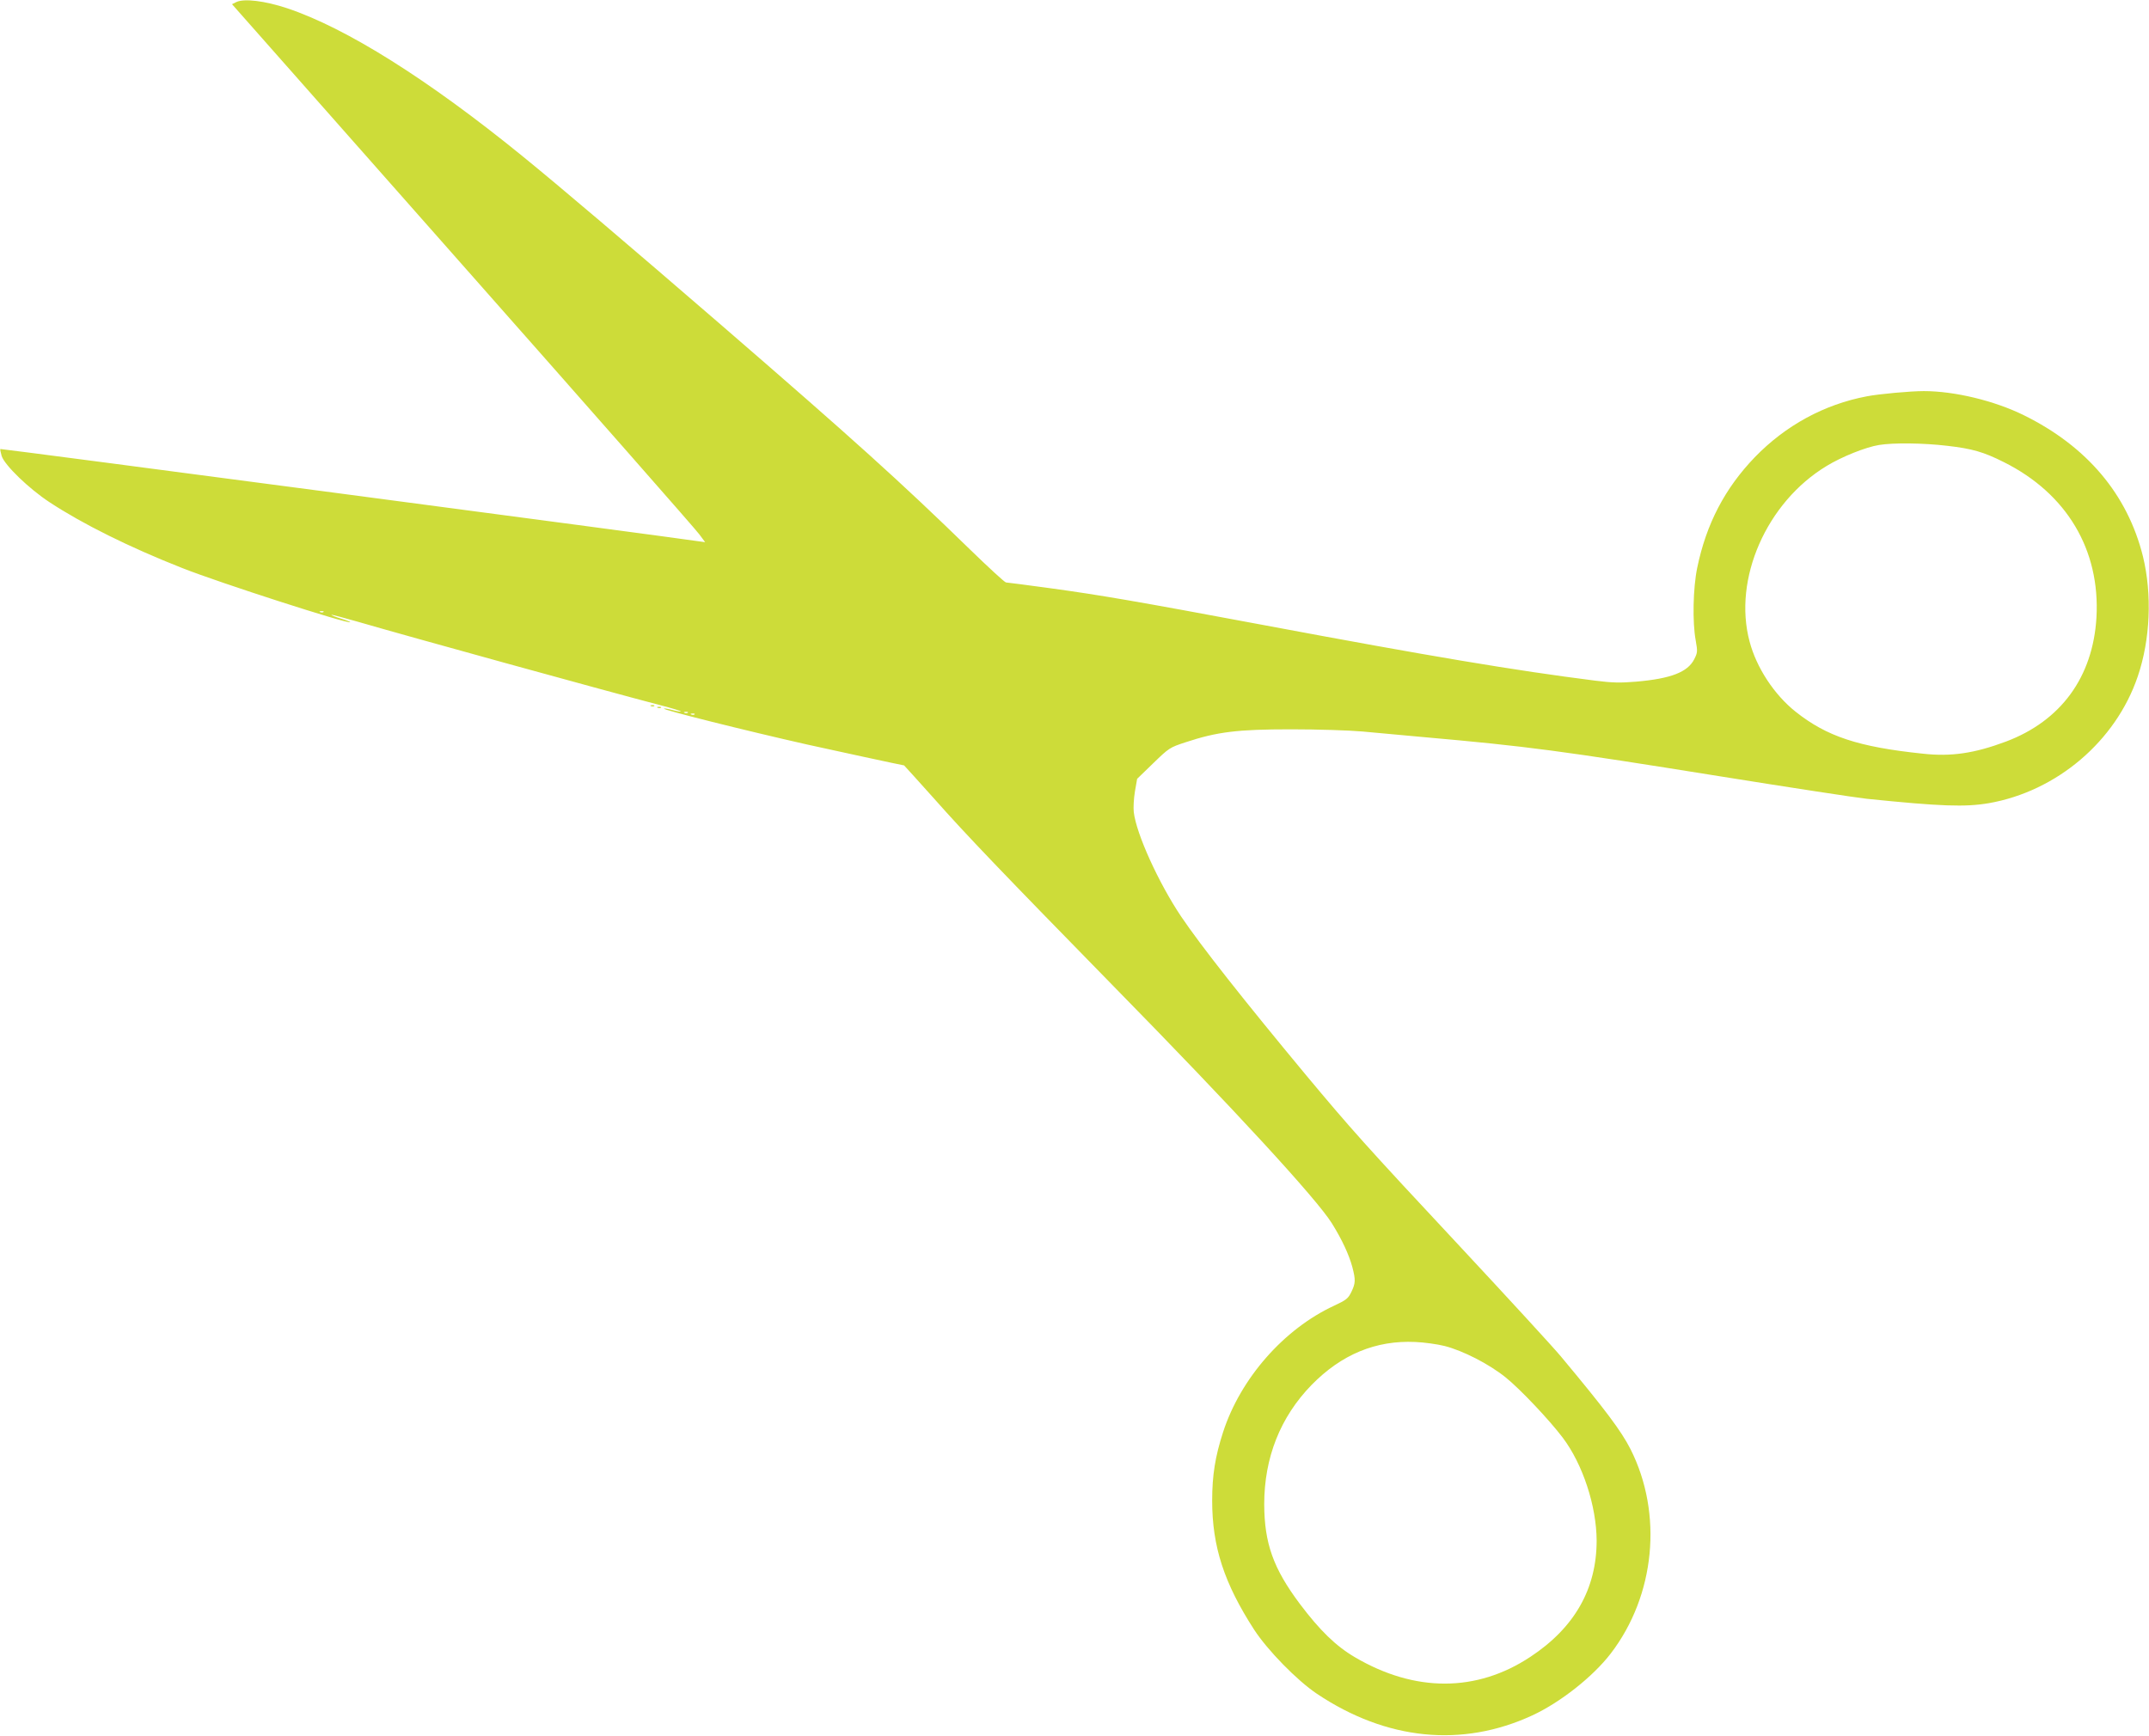 <?xml version="1.0" standalone="no"?>
<!DOCTYPE svg PUBLIC "-//W3C//DTD SVG 20010904//EN"
 "http://www.w3.org/TR/2001/REC-SVG-20010904/DTD/svg10.dtd">
<svg version="1.0" xmlns="http://www.w3.org/2000/svg"
 width="1280pt" height="1034pt" viewBox="0 0 1280 1034"
 preserveAspectRatio="xMidYMid meet">
<g transform="translate(0,1034) scale(0.1,-0.1)"
fill="#cddc39" stroke="none">
<path d="M1408 10328 l-26 -13 1374 -1555 c756 -855 1390 -1576 1409 -1603
l35 -47 -37 5 c-170 26 -4158 553 -4161 550 -2 -2 2 -21 8 -42 18 -55 163
-195 285 -275 196 -129 475 -268 790 -392 219 -87 989 -335 1001 -323 2 2 -23
12 -56 22 -33 10 -58 20 -56 22 2 2 73 -17 157 -41 295 -86 1436 -401 1801
-497 70 -18 125 -35 123 -37 -2 -3 -25 1 -50 8 -25 7 -48 11 -50 8 -8 -7 483
-130 850 -213 139 -31 574 -125 580 -125 1 0 81 -89 178 -197 191 -216 404
-438 1071 -1120 716 -730 1208 -1265 1299 -1411 61 -98 102 -187 122 -261 20
-77 19 -96 -6 -148 -19 -39 -30 -48 -103 -82 -298 -138 -557 -432 -661 -753
-47 -145 -65 -257 -65 -408 0 -274 71 -492 250 -769 81 -124 255 -302 374
-382 414 -277 864 -322 1282 -129 167 77 362 231 468 369 265 346 312 832 118
1217 -56 110 -149 234 -415 553 -43 52 -314 347 -601 655 -565 605 -650 701
-917 1021 -372 448 -626 770 -744 945 -134 200 -267 492 -282 622 -3 26 0 82
7 123 l13 75 96 93 c94 91 98 94 193 125 188 62 307 77 628 77 157 0 348 -6
425 -13 77 -7 239 -22 360 -33 632 -56 816 -81 1770 -234 424 -68 817 -128
875 -134 439 -45 584 -50 726 -26 405 71 756 369 887 755 75 220 86 489 31
715 -92 370 -334 656 -709 841 -176 87 -414 144 -596 144 -80 0 -267 -17 -339
-31 -255 -48 -485 -174 -668 -363 -178 -185 -289 -397 -343 -659 -25 -121 -29
-324 -9 -432 12 -67 11 -73 -9 -113 -39 -76 -138 -115 -345 -133 -96 -8 -142
-7 -245 6 -481 61 -981 145 -1974 331 -759 142 -969 178 -1267 219 -140 19
-261 35 -268 35 -7 0 -104 89 -215 197 -416 405 -691 653 -1471 1328 -574 496
-967 830 -1198 1018 -560 455 -1045 760 -1398 878 -133 44 -255 59 -302 37z
m10191 -2644 c147 -17 215 -36 336 -97 375 -187 575 -523 552 -926 -21 -355
-212 -616 -539 -739 -187 -70 -327 -91 -496 -72 -384 40 -572 103 -757 250
-127 101 -233 262 -274 418 -100 372 101 830 459 1046 90 55 232 112 312 125
86 14 263 12 407 -5z m-9672 -990 c-3 -3 -12 -4 -19 -1 -8 3 -5 6 6 6 11 1 17
-2 13 -5z m2170 -600 c-3 -3 -12 -4 -19 -1 -8 3 -5 6 6 6 11 1 17 -2 13 -5z
m40 -10 c-3 -3 -12 -4 -19 -1 -8 3 -5 6 6 6 11 1 17 -2 13 -5z m4468 -3763
c109 -28 264 -107 363 -187 85 -68 260 -253 340 -359 120 -159 201 -408 202
-613 0 -287 -131 -519 -395 -693 -320 -212 -688 -212 -1045 -2 -114 67 -209
160 -328 318 -158 211 -211 360 -212 593 0 278 96 520 282 711 178 182 383
267 618 256 52 -2 131 -13 175 -24z"/>
<path d="M3878 6133 c7 -3 16 -2 19 1 4 3 -2 6 -13 5 -11 0 -14 -3 -6 -6z"/>
<path d="M3918 6123 c7 -3 16 -2 19 1 4 3 -2 6 -13 5 -11 0 -14 -3 -6 -6z"/>
</g>
</svg>
